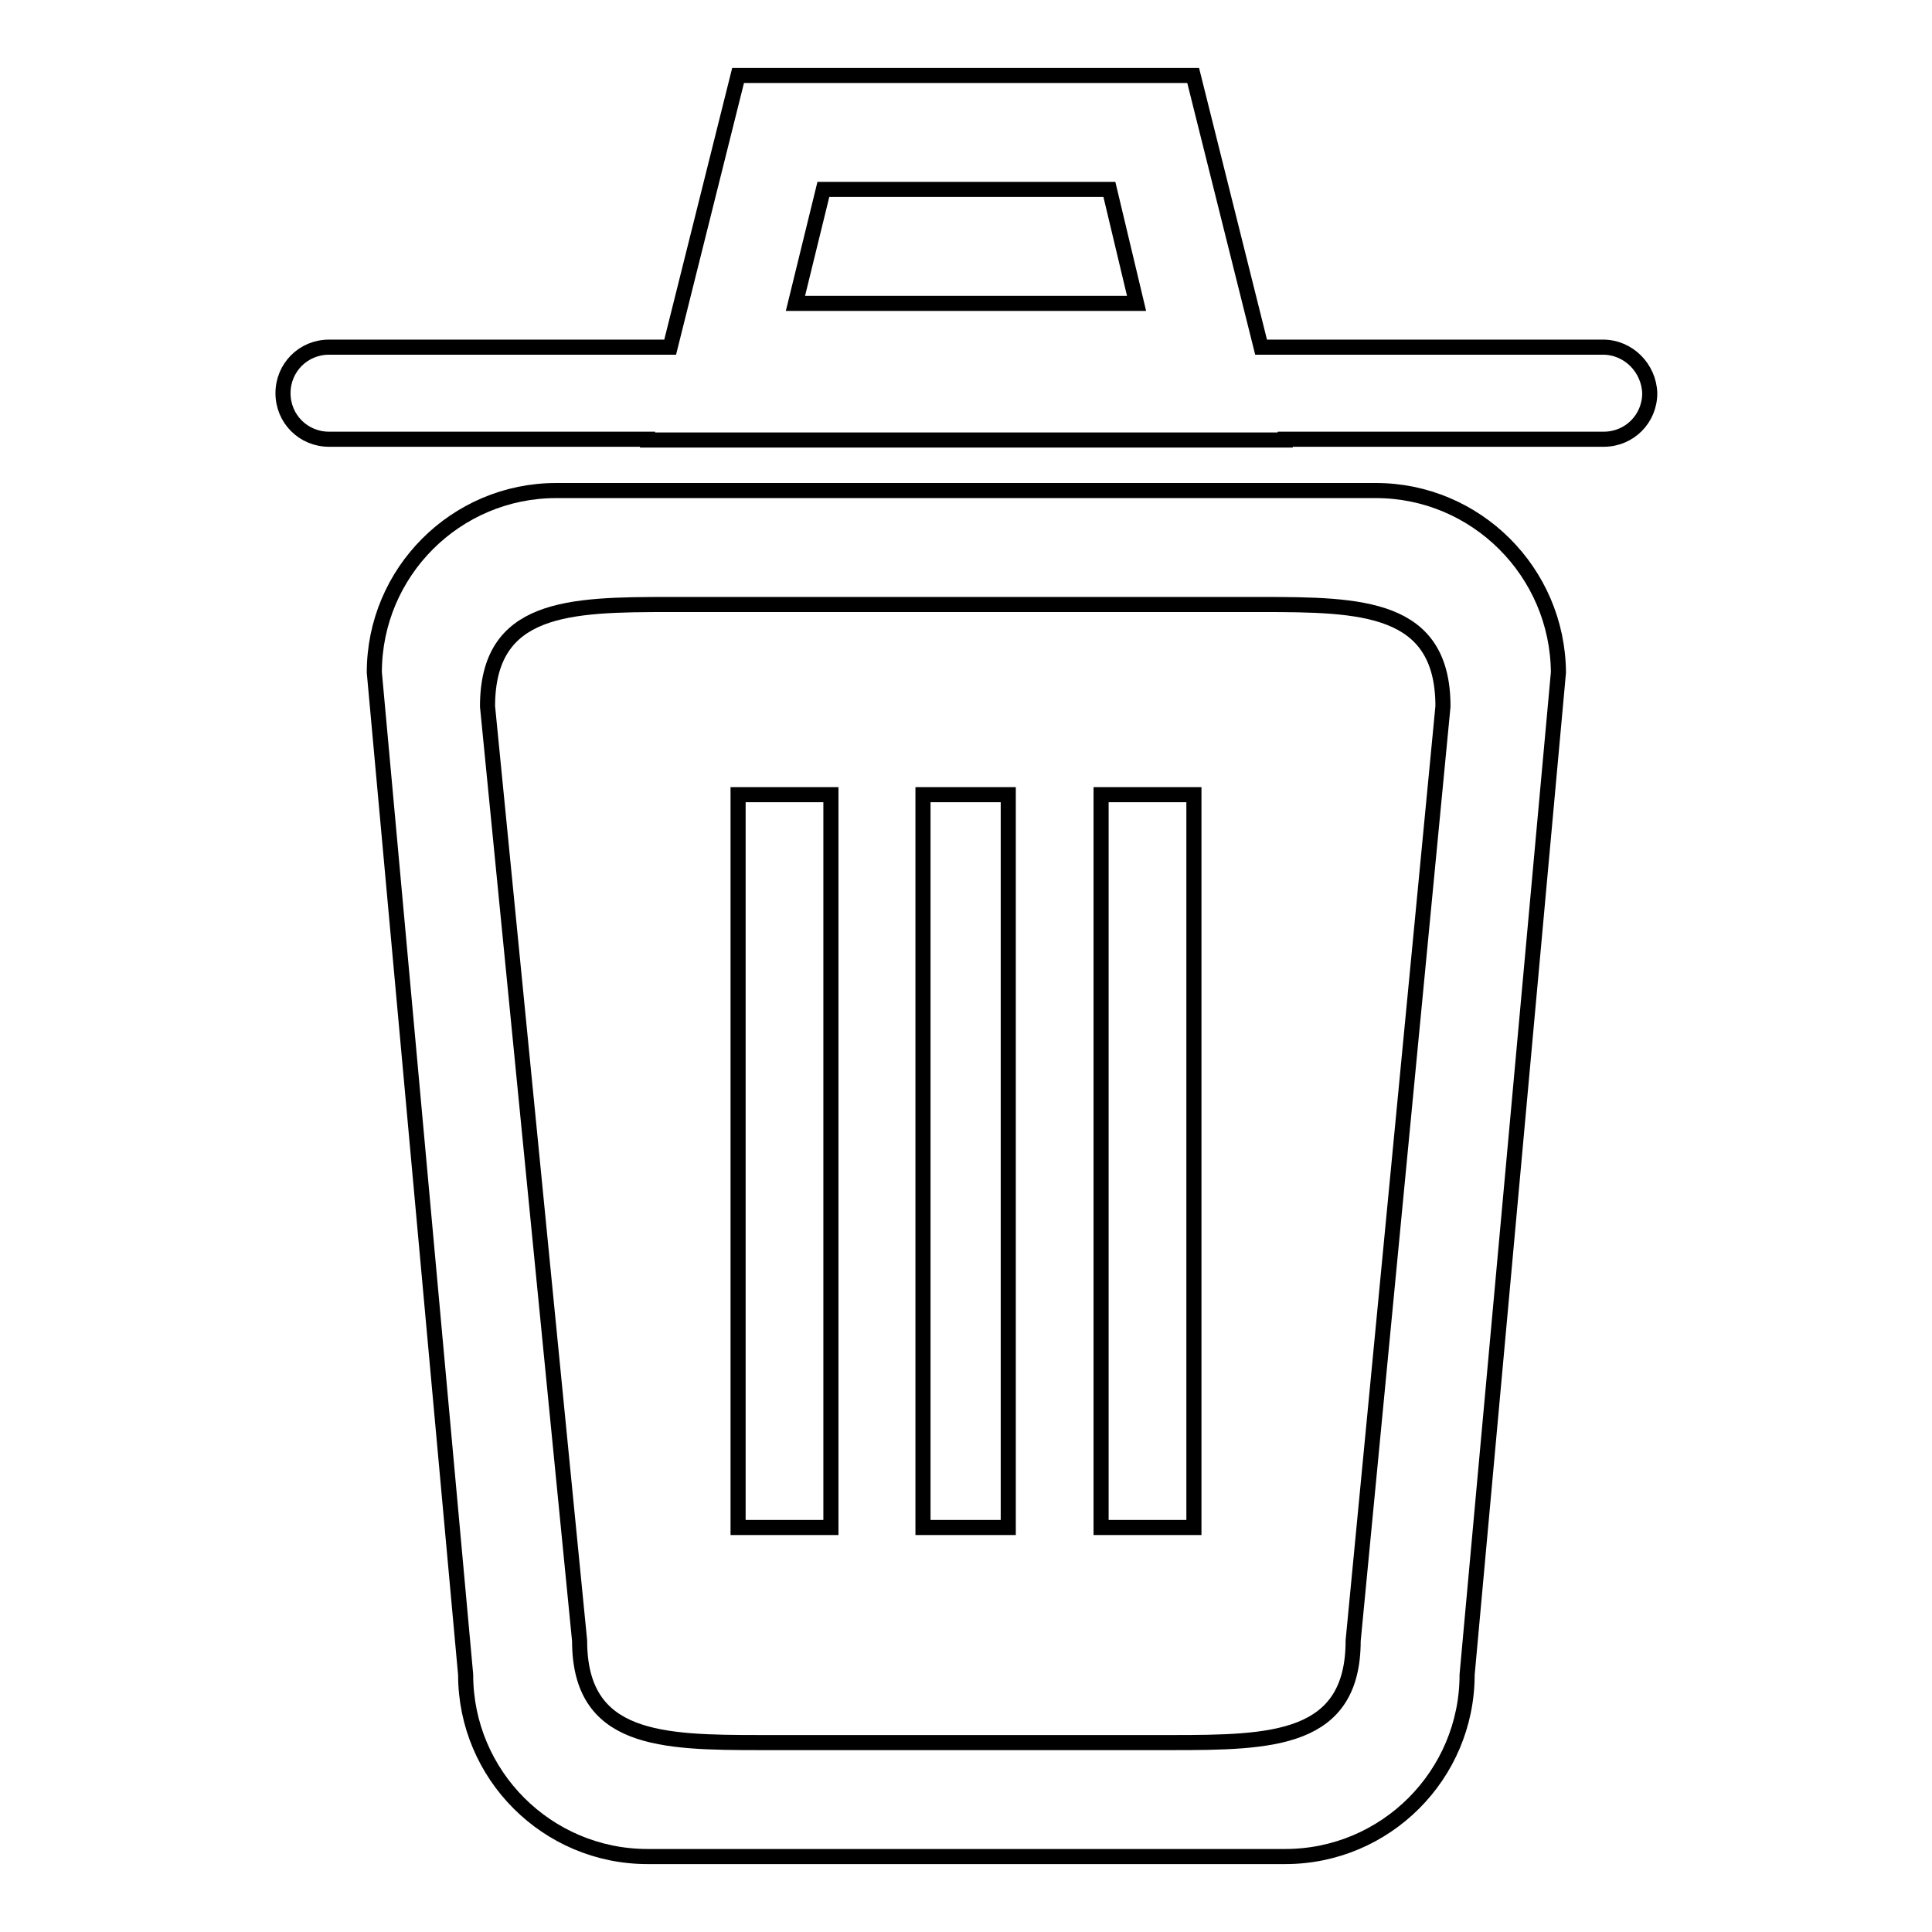 <?xml version="1.0" encoding="utf-8"?>
<!-- Svg Vector Icons : http://www.onlinewebfonts.com/icon -->
<!DOCTYPE svg PUBLIC "-//W3C//DTD SVG 1.1//EN" "http://www.w3.org/Graphics/SVG/1.1/DTD/svg11.dtd">
<svg version="1.1" xmlns="http://www.w3.org/2000/svg" xmlns:xlink="http://www.w3.org/1999/xlink" x="0px" y="0px" viewBox="0 0 256 256" enable-background="new 0 0 256 256" xml:space="preserve">
<g> <path stroke-width="2" fill-opacity="0" stroke="#000000"  d="M122.3,202.4h11.3v-97.1h-11.3V202.4z M97.8,202.4h12.3v-97.1H97.8V202.4z M145.9,202.4h12.3v-97.1h-12.3 V202.4z M182.3,65H73.7c-13.3,0-24.1,10.8-24.1,24.1c0,0,0,0,0,0l12.1,132.8c0,13.3,10.8,24.1,24.1,24.1h84.5 c13.3,0,24.1-10.8,24.1-24.1l12.1-132.8C206.4,75.8,195.6,65,182.3,65C182.3,65,182.3,65,182.3,65L182.3,65z M179.3,217.4 c0,13.3-10.8,13.5-24.1,13.5h-54.3c-13.3,0-24.1-0.2-24.1-13.5L64.6,93.6c0-13.3,10.8-13.5,24.1-13.5h78.4 c13.3,0,24.1,0.2,24.1,13.5L179.3,217.4z M212.4,46h-45.3l-9-36H97.8l-9,36H43.6c-3.4,0-6.1,2.7-6.1,6.1c0,3.4,2.7,6.1,6.1,6.1l0,0 h42.2l0,0.1h84.5l0-0.1h42.2c3.4,0,6.1-2.7,6.1-6.1C218.5,48.8,215.8,46,212.4,46L212.4,46z M105.4,40.2l3.7-15.1H147l3.6,15.1 H105.4L105.4,40.2z"/></g>
</svg>